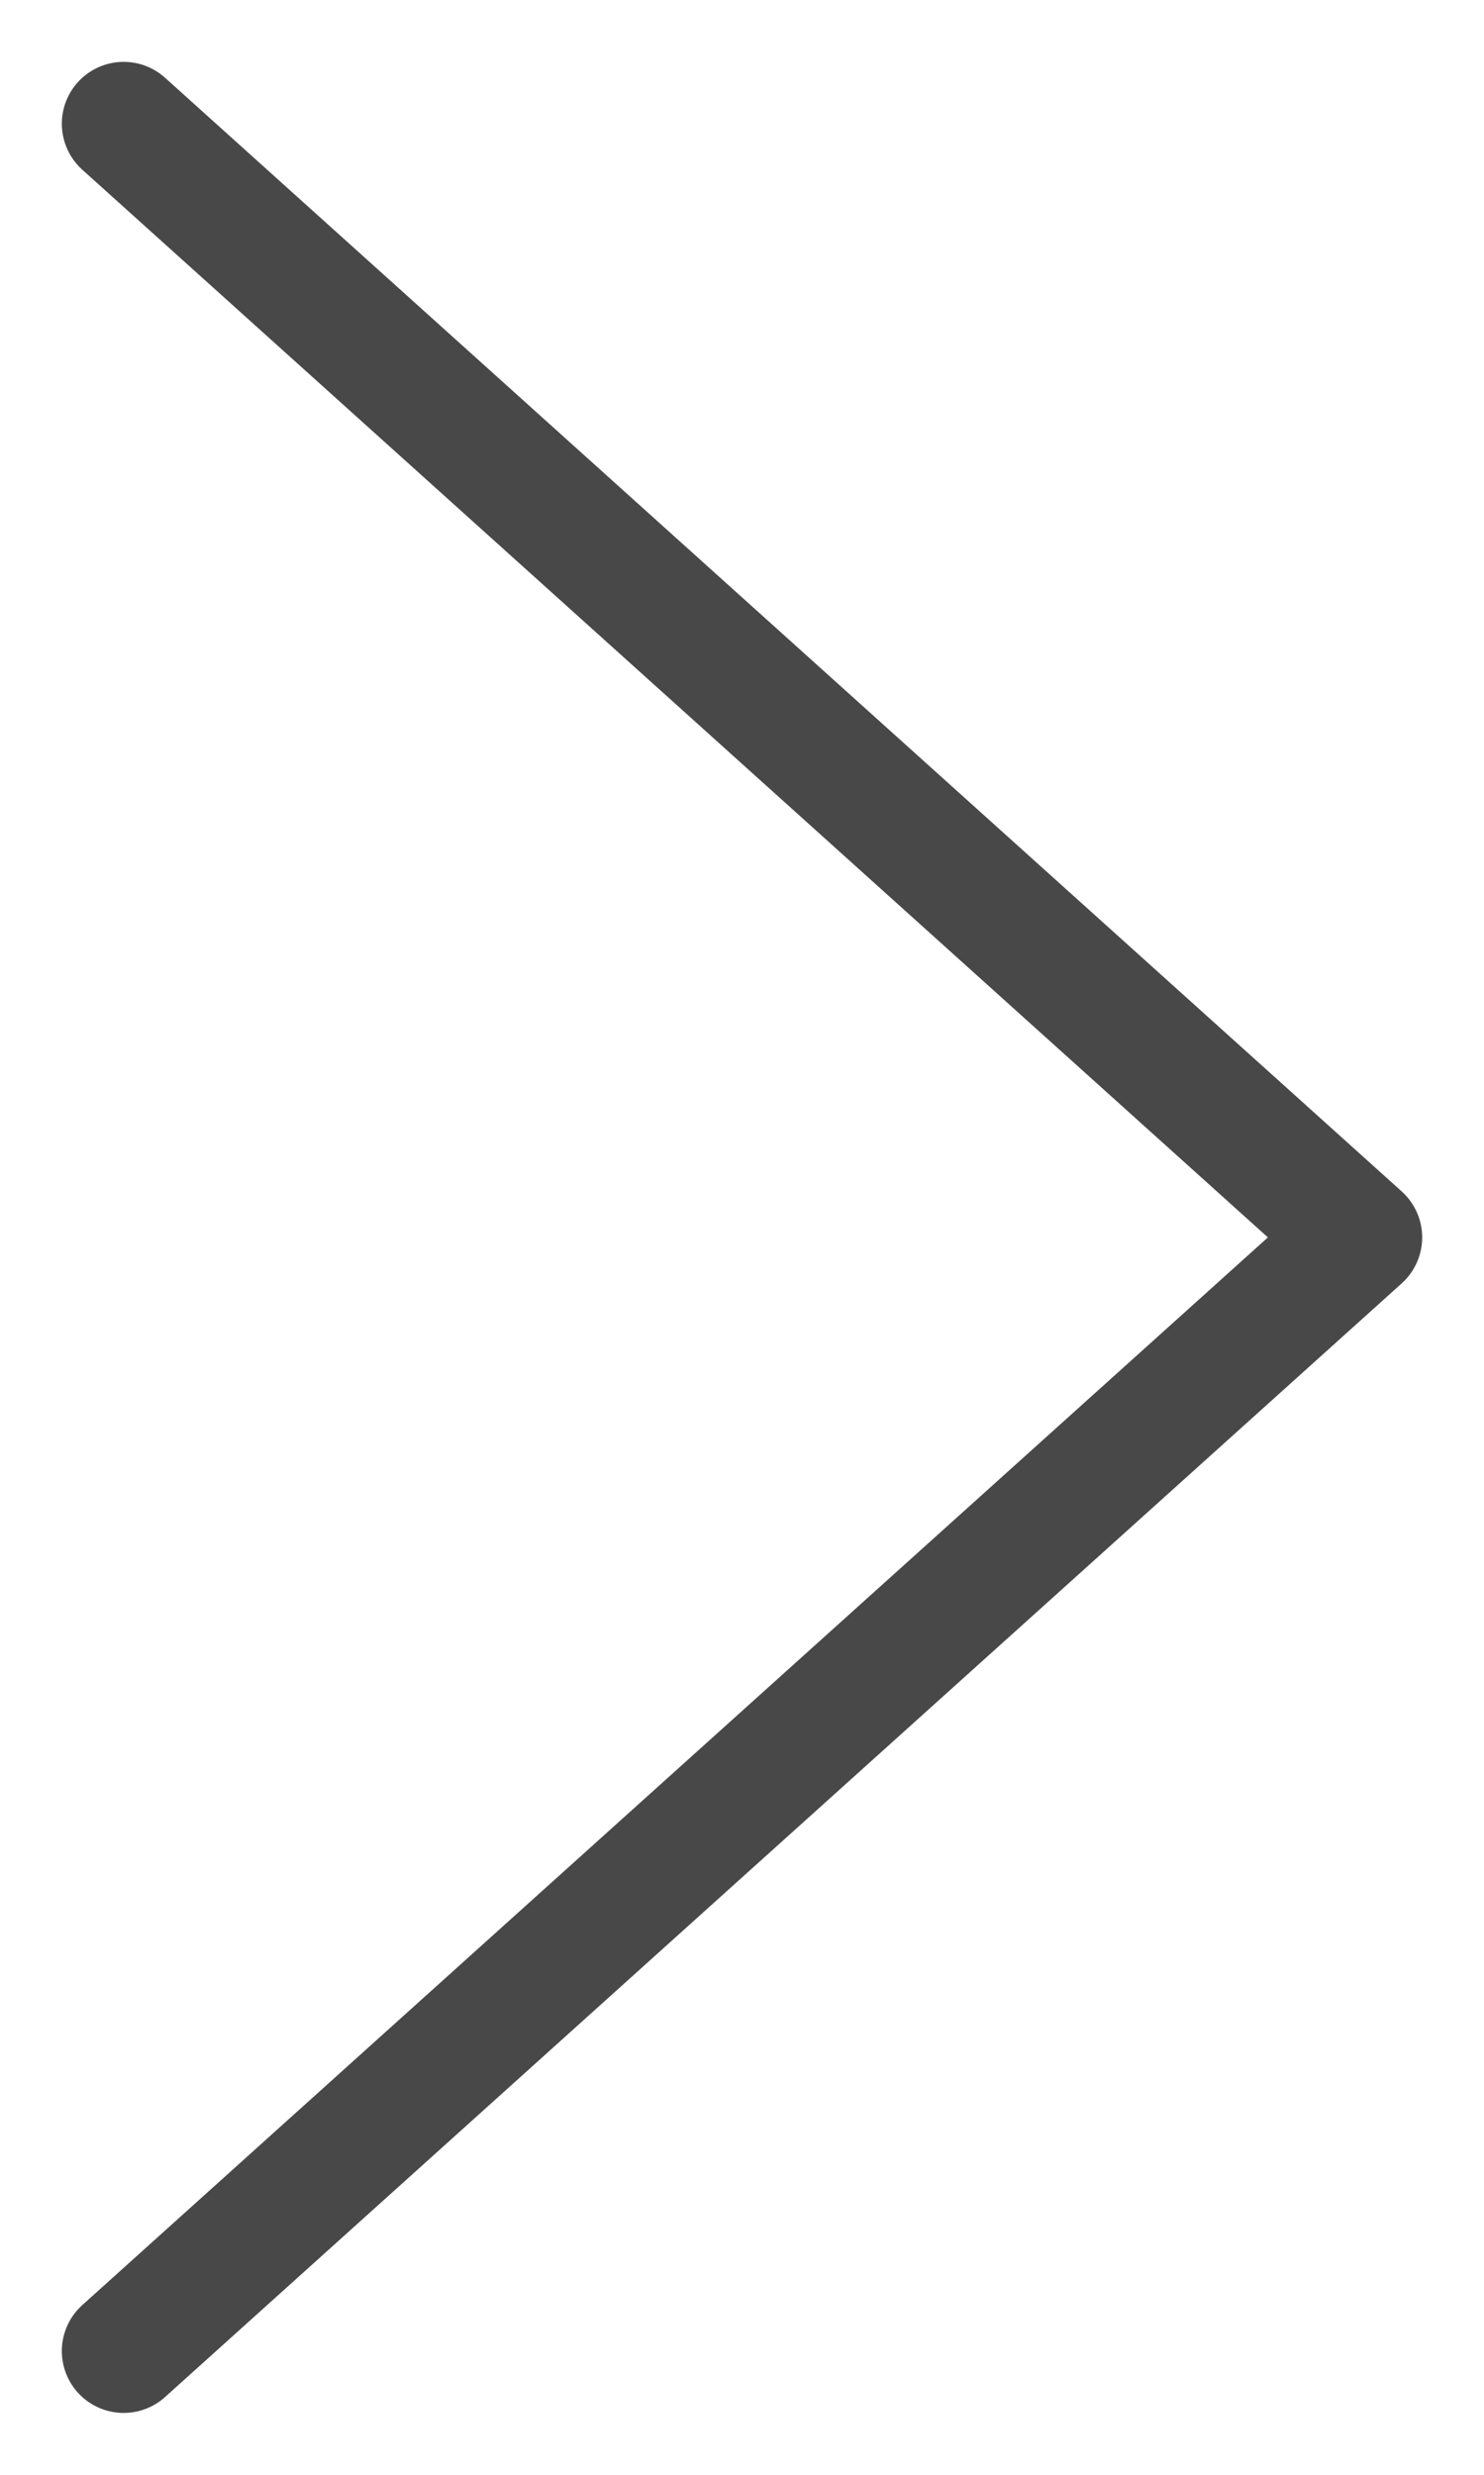 <?xml version="1.0" encoding="UTF-8"?>
<svg width="12px" height="20px" viewBox="0 0 12 20" version="1.1" xmlns="http://www.w3.org/2000/svg" xmlns:xlink="http://www.w3.org/1999/xlink">
    <title>right-arrow</title>
    <g id="Layout" stroke="none" stroke-width="1" fill="none" fill-rule="evenodd" stroke-linecap="round" stroke-linejoin="round">
        <g id="PDP-1600" transform="translate(-616, -698)" stroke="#484848">
            <g id="Group" transform="translate(117, 165)">
                <g id="Group-11" transform="translate(284, 534)">
                    <g id="right-arrow" transform="translate(216, 0)">
                        <polyline id="Path" points="0 0 10 9 0 18"></polyline>
                    </g>
                </g>
            </g>
        </g>
    </g>
</svg>